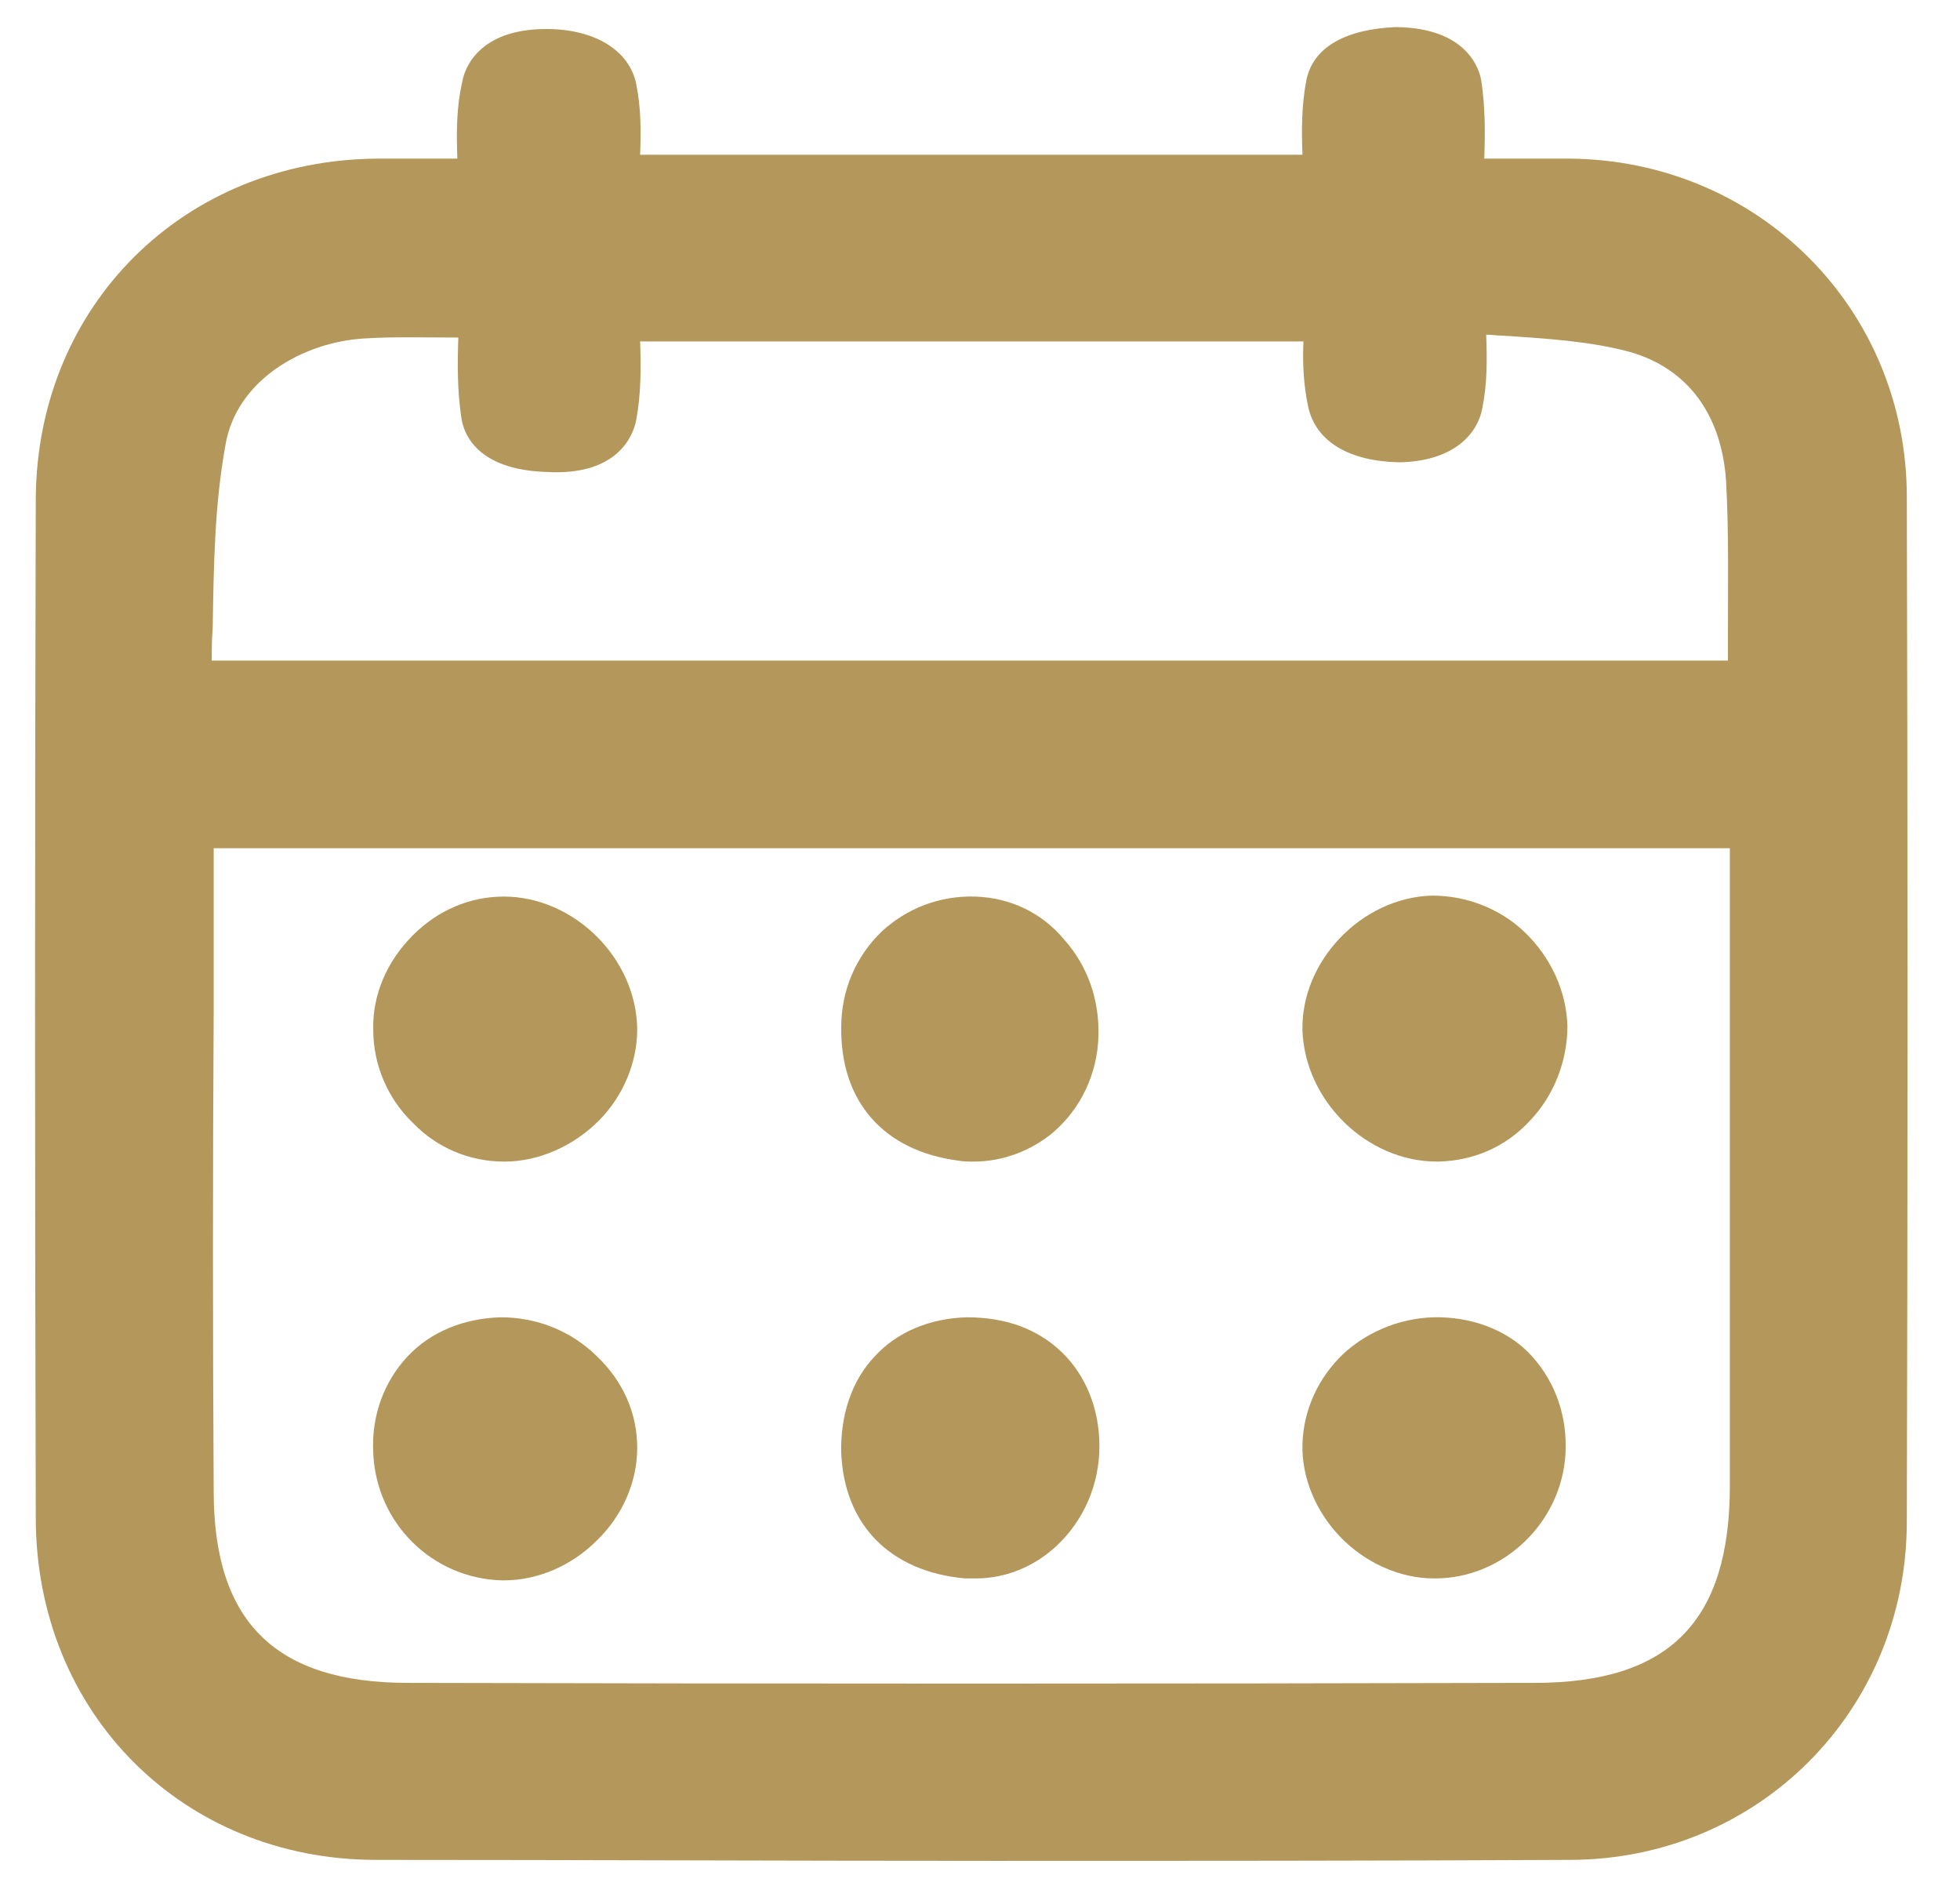 <?xml version="1.0" encoding="utf-8"?>
<!-- Generator: Adobe Illustrator 26.1.0, SVG Export Plug-In . SVG Version: 6.00 Build 0)  -->
<svg version="1.1" id="Layer_1" xmlns="http://www.w3.org/2000/svg" xmlns:xlink="http://www.w3.org/1999/xlink" x="0px" y="0px"
	 viewBox="0 0 20.27 19.69" style="enable-background:new 0 0 20.27 19.69;" xml:space="preserve">
<style type="text/css">
	.st0{fill:#B4975A;}
</style>
<g>
	<path class="st0" d="M10.08,9.27L10.08,9.27c-0.36-0.01-0.7,0.12-0.96,0.36c-0.27,0.26-0.42,0.61-0.42,0.99
		C8.69,11.39,9.14,11.9,9.91,12c0.05,0.01,0.11,0.01,0.16,0.01c0.3,0,0.59-0.11,0.82-0.3c0.29-0.25,0.46-0.61,0.47-1
		c0.01-0.37-0.11-0.72-0.35-0.99C10.78,9.44,10.45,9.28,10.08,9.27z"/>
	<path class="st0" d="M5.21,12.01c0,0,0.01,0,0.01,0c0.35,0,0.71-0.16,0.97-0.42c0.26-0.26,0.4-0.61,0.4-0.95
		C6.58,9.9,5.93,9.27,5.21,9.27c0,0,0,0,0,0c-0.35,0-0.68,0.14-0.94,0.4C4,9.94,3.85,10.29,3.86,10.65c0,0.36,0.15,0.71,0.41,0.96
		C4.52,11.87,4.86,12.01,5.21,12.01z"/>
	<path class="st0" d="M14.86,12.01c0.01,0,0.01,0,0.02,0c0.36-0.01,0.69-0.15,0.94-0.42c0.25-0.26,0.39-0.62,0.39-0.98
		c-0.01-0.36-0.17-0.71-0.44-0.97c-0.26-0.25-0.61-0.38-0.96-0.38c-0.73,0.02-1.36,0.68-1.34,1.4
		C13.5,11.39,14.14,12.01,14.86,12.01z"/>
	<path class="st0" d="M5.18,13.62L5.18,13.62c-0.38,0.01-0.73,0.15-0.97,0.41c-0.24,0.26-0.37,0.61-0.35,0.99
		c0.03,0.73,0.61,1.3,1.33,1.32c0.01,0,0.01,0,0.02,0c0.35,0,0.7-0.15,0.96-0.41c0.27-0.26,0.42-0.61,0.42-0.96
		c0-0.35-0.14-0.68-0.41-0.94C5.91,13.76,5.55,13.62,5.18,13.62z"/>
	<path class="st0" d="M14.9,13.62L14.9,13.62c-0.37-0.01-0.74,0.13-1.01,0.38c-0.26,0.25-0.41,0.58-0.42,0.93
		c-0.01,0.35,0.14,0.7,0.39,0.96c0.26,0.27,0.62,0.43,0.97,0.43c0,0,0.01,0,0.01,0c0.71,0,1.31-0.58,1.35-1.29
		c0.02-0.38-0.1-0.73-0.34-1C15.63,13.78,15.28,13.63,14.9,13.62z"/>
	<path class="st0" d="M10,13.62c-0.38,0.01-0.72,0.15-0.95,0.4c-0.24,0.25-0.36,0.61-0.35,1c0.03,0.75,0.51,1.23,1.28,1.3
		c0.04,0,0.07,0,0.11,0c0.31,0,0.6-0.12,0.83-0.33c0.29-0.27,0.45-0.64,0.45-1.04v0c0-0.38-0.14-0.73-0.39-0.97
		C10.73,13.74,10.4,13.62,10,13.62z"/>
</g>
<path class="st0" d="M16.22,1.64c-0.29,0-0.57,0-0.87,0c0.01-0.27,0.01-0.53-0.03-0.8c-0.02-0.13-0.15-0.55-0.88-0.56
	c-0.51,0.02-0.86,0.2-0.93,0.55c-0.05,0.26-0.05,0.52-0.04,0.77H6.62c0.01-0.24,0.01-0.48-0.04-0.73C6.51,0.52,6.15,0.3,5.65,0.3
	c0,0,0,0,0,0c-0.71,0-0.85,0.42-0.87,0.55C4.72,1.11,4.72,1.37,4.73,1.64l-0.82,0C1.9,1.65,0.38,3.16,0.37,5.16
	c-0.01,3.51-0.01,7.02,0,10.53c0,2.02,1.52,3.54,3.52,3.54c2.12,0,4.25,0.01,6.37,0.01c1.99,0,3.98,0,5.97-0.01
	c1.95,0,3.49-1.54,3.49-3.5c0.01-3.53,0.01-7.06,0-10.59C19.72,3.19,18.18,1.65,16.22,1.64z M2.2,6.49
	c0.01-0.66,0.02-1.27,0.13-1.88C2.44,3.93,3.13,3.54,3.76,3.5c0.31-0.02,0.62-0.01,0.96-0.01l0.02,0C4.73,3.77,4.73,4.04,4.77,4.31
	c0.02,0.17,0.16,0.55,0.89,0.57c0.72,0.04,0.89-0.37,0.92-0.54c0.05-0.27,0.05-0.54,0.04-0.81h6.86c-0.01,0.22,0,0.45,0.05,0.68
	c0.08,0.36,0.43,0.56,0.94,0.57c0.56-0.01,0.81-0.29,0.86-0.56c0.05-0.25,0.05-0.49,0.04-0.76c0.05,0,0.11,0.01,0.16,0.01
	C16,3.5,16.46,3.53,16.86,3.64c0.59,0.17,0.94,0.64,0.99,1.32c0.03,0.53,0.02,1.06,0.02,1.61c0,0.09,0,0.18,0,0.26H2.19
	C2.19,6.72,2.19,6.61,2.2,6.49z M17.89,15.36c0,1.41-0.63,2.04-2.02,2.04c-3.88,0.01-7.77,0.01-11.65,0c-1.37,0-2.01-0.63-2.01-1.98
	c-0.01-1.65-0.01-3.3,0-4.97l0-1.68h15.68c0,0.04,0,0.07,0,0.11l0,0.56C17.89,11.42,17.89,13.39,17.89,15.36z"/>
</svg>
